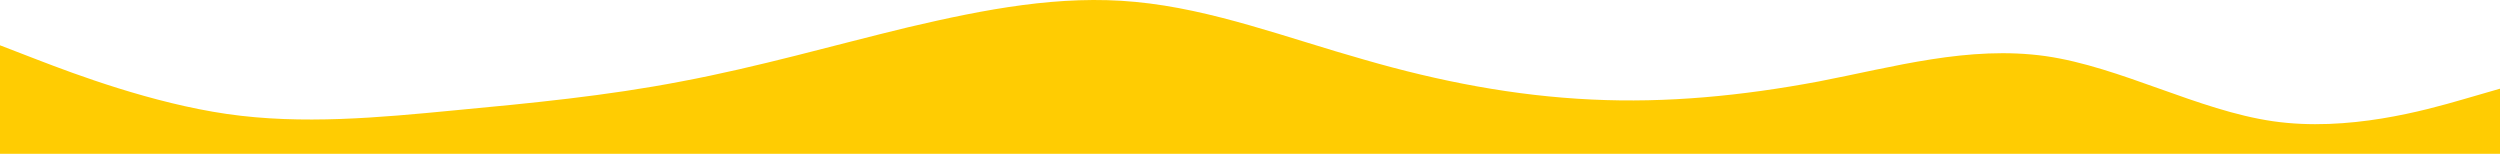 <svg width="1512" height="93" viewBox="0 0 1512 93" fill="none" xmlns="http://www.w3.org/2000/svg">
<path fill-rule="evenodd" clip-rule="evenodd" d="M0 27.393L22.68 36.141C45.36 44.888 91.98 62.383 137.34 68.944C182.7 75.505 229.32 71.131 274.68 66.757C321.3 62.383 366.66 58.01 412.02 49.262C458.64 40.514 504 27.393 549.36 16.459C595.98 5.524 641.34 -3.224 686.7 1.15C733.32 5.524 778.68 23.019 825.3 36.141C870.66 49.262 916.02 58.01 962.64 60.197C1008 62.383 1053.36 58.01 1099.98 49.262C1145.34 40.514 1190.7 27.393 1237.32 33.954C1282.68 40.514 1329.3 66.757 1374.66 73.318C1420.02 79.879 1466.64 66.757 1489.32 60.197L1512 53.636V93H1489.32C1466.64 93 1420.02 93 1374.66 93C1329.3 93 1282.68 93 1237.32 93C1190.7 93 1145.34 93 1099.98 93C1053.36 93 1008 93 962.64 93C916.02 93 870.66 93 825.3 93C778.68 93 733.32 93 686.7 93C641.34 93 595.98 93 549.36 93C504 93 458.64 93 412.02 93C366.66 93 321.3 93 274.68 93C229.32 93 182.7 93 137.34 93C91.98 93 45.36 93 22.68 93H0V27.393Z" fill="#FFCC02"/>
</svg>
